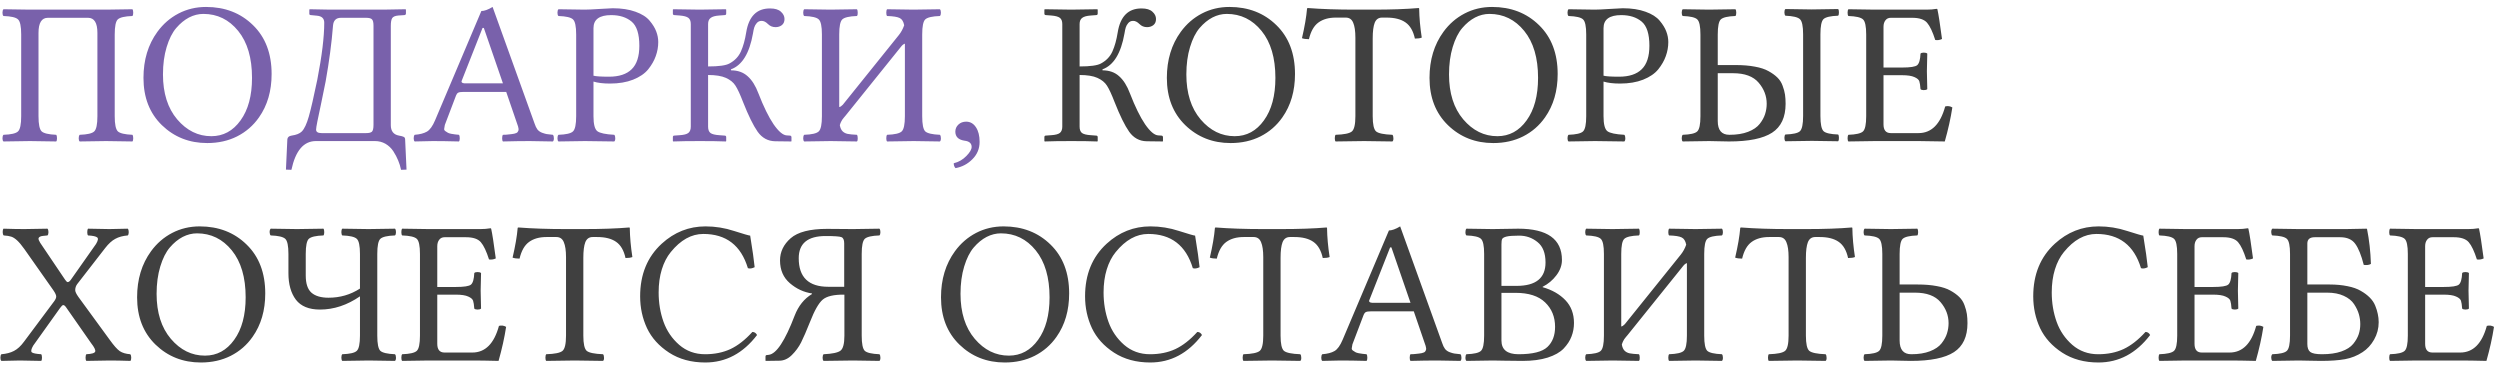 <?xml version="1.0" encoding="UTF-8"?> <svg xmlns="http://www.w3.org/2000/svg" width="319" height="47" viewBox="0 0 319 47" fill="none"> <path d="M13.546 1.229C14.045 1.229 15.162 1.213 16.898 1.179C16.965 1.263 16.999 1.411 16.999 1.623C16.999 1.826 16.965 1.966 16.898 2.042C15.924 2.076 15.302 2.22 15.031 2.474C14.769 2.719 14.638 3.362 14.638 4.403V14.826C14.638 15.867 14.773 16.515 15.044 16.769C15.315 17.014 15.933 17.158 16.898 17.2C16.965 17.285 16.999 17.433 16.999 17.645C16.999 17.848 16.965 17.983 16.898 18.051C15.196 18.017 14.071 18 13.521 18C13.021 18 11.904 18.017 10.169 18.051C10.084 17.983 10.042 17.848 10.042 17.645C10.042 17.433 10.084 17.285 10.169 17.2C11.142 17.166 11.76 17.023 12.023 16.769C12.293 16.515 12.429 15.867 12.429 14.826V4.2C12.429 2.914 12.031 2.271 11.235 2.271H6.106C5.311 2.271 4.913 2.914 4.913 4.2V14.826C4.913 15.867 5.048 16.515 5.319 16.769C5.59 17.014 6.208 17.158 7.173 17.2C7.241 17.285 7.274 17.433 7.274 17.645C7.274 17.848 7.241 17.983 7.173 18.051C5.438 18.017 4.321 18 3.821 18C3.263 18 2.137 18.017 0.444 18.051C0.36 17.983 0.317 17.848 0.317 17.645C0.317 17.433 0.36 17.285 0.444 17.2C1.418 17.166 2.035 17.023 2.298 16.769C2.569 16.515 2.704 15.867 2.704 14.826V4.403C2.704 3.362 2.569 2.719 2.298 2.474C2.035 2.22 1.418 2.076 0.444 2.042C0.36 1.974 0.317 1.835 0.317 1.623C0.317 1.411 0.36 1.263 0.444 1.179C2.179 1.213 3.297 1.229 3.796 1.229H13.546ZM25.949 1.775C25.323 1.775 24.713 1.928 24.121 2.232C23.537 2.537 22.991 2.986 22.483 3.578C21.984 4.162 21.578 4.97 21.265 6.003C20.951 7.035 20.795 8.199 20.795 9.494C20.795 11.889 21.4 13.802 22.61 15.232C23.829 16.663 25.281 17.378 26.965 17.378C28.488 17.378 29.732 16.705 30.697 15.359C31.671 14.014 32.157 12.207 32.157 9.938C32.157 7.391 31.569 5.394 30.393 3.946C29.216 2.499 27.735 1.775 25.949 1.775ZM34.658 9.443C34.658 11.61 34.121 13.455 33.046 14.979C32.318 16.02 31.387 16.828 30.253 17.403C29.127 17.97 27.858 18.254 26.444 18.254C24.159 18.254 22.23 17.492 20.655 15.969C19.09 14.445 18.307 12.435 18.307 9.938C18.307 7.645 18.899 5.686 20.084 4.061C20.812 3.062 21.709 2.283 22.775 1.725C23.85 1.166 25.023 0.887 26.292 0.887C28.704 0.887 30.701 1.661 32.284 3.21C33.867 4.75 34.658 6.828 34.658 9.443ZM38.505 16.781C38.835 16.451 39.135 15.812 39.406 14.864C39.677 13.908 40.037 12.346 40.485 10.18C41.078 7.133 41.374 4.704 41.374 2.893C41.374 2.359 41.069 2.063 40.46 2.004L39.685 1.928C39.55 1.928 39.478 1.877 39.47 1.775V1.229L39.52 1.179C40.731 1.213 41.598 1.229 42.123 1.229H48.915L51.746 1.179L51.797 1.229V1.725C51.797 1.843 51.729 1.911 51.594 1.928L50.832 1.979C50.434 2.012 50.172 2.122 50.045 2.309C49.926 2.495 49.867 2.829 49.867 3.312V15.969C49.867 16.73 50.214 17.175 50.908 17.302C51.204 17.352 51.408 17.408 51.518 17.467C51.636 17.526 51.695 17.636 51.695 17.797L51.873 21.644L51.175 21.669C51.09 21.254 50.967 20.856 50.807 20.476C50.654 20.095 50.447 19.701 50.185 19.295C49.922 18.897 49.588 18.58 49.182 18.343C48.775 18.114 48.331 18 47.849 18H40.308C38.75 18 37.709 19.223 37.185 21.669L36.486 21.644L36.664 17.797C36.681 17.518 36.863 17.352 37.21 17.302C37.811 17.217 38.242 17.044 38.505 16.781ZM46.693 2.271H43.507C42.88 2.271 42.542 2.609 42.491 3.286C42.322 5.453 42.009 7.818 41.552 10.383C41.399 11.195 41.213 12.109 40.993 13.125C40.773 14.141 40.608 14.928 40.498 15.486C40.388 16.037 40.333 16.388 40.333 16.54C40.333 16.836 40.566 16.984 41.031 16.984H46.731C47.078 16.984 47.32 16.925 47.455 16.807C47.59 16.68 47.658 16.392 47.658 15.943V3.286C47.658 2.871 47.595 2.601 47.468 2.474C47.349 2.338 47.091 2.271 46.693 2.271ZM59.579 10.637H64.175L61.737 3.565H61.572L58.919 10.294C58.894 10.345 58.885 10.391 58.894 10.434C58.902 10.476 58.919 10.51 58.944 10.535C58.97 10.56 59.012 10.582 59.071 10.599C59.13 10.616 59.198 10.628 59.274 10.637C59.359 10.637 59.461 10.637 59.579 10.637ZM56.761 15.943C56.744 16.113 56.718 16.265 56.685 16.4C56.651 16.527 56.697 16.637 56.824 16.73C56.96 16.815 57.065 16.883 57.142 16.934C57.218 16.984 57.362 17.031 57.573 17.073C57.785 17.116 57.95 17.141 58.068 17.149C58.187 17.158 58.352 17.175 58.563 17.2C58.631 17.285 58.665 17.433 58.665 17.645C58.665 17.848 58.631 17.983 58.563 18.051C57.277 18.017 56.168 18 55.237 18C54.975 18 54.2 18.017 52.914 18.051C52.829 17.983 52.787 17.848 52.787 17.645C52.787 17.433 52.829 17.285 52.914 17.2C53.574 17.149 54.095 17.014 54.476 16.794C54.856 16.574 55.203 16.091 55.517 15.347L61.42 1.407C61.801 1.407 62.279 1.234 62.855 0.887L68.212 15.766C68.314 16.079 68.436 16.333 68.58 16.527C68.732 16.713 68.936 16.853 69.189 16.946C69.452 17.039 69.647 17.094 69.773 17.111C69.909 17.128 70.167 17.158 70.548 17.2C70.632 17.285 70.675 17.433 70.675 17.645C70.675 17.848 70.632 17.983 70.548 18.051C69.261 18.017 68.271 18 67.577 18C66.587 18 65.453 18.017 64.175 18.051C64.107 17.983 64.073 17.848 64.073 17.645C64.073 17.433 64.107 17.285 64.175 17.2C64.276 17.2 64.408 17.196 64.568 17.188C64.738 17.171 64.865 17.158 64.949 17.149C65.042 17.141 65.157 17.128 65.292 17.111C65.436 17.094 65.542 17.078 65.609 17.061C65.677 17.044 65.757 17.018 65.851 16.984C65.944 16.951 66.007 16.908 66.041 16.857C66.083 16.807 66.117 16.747 66.143 16.68C66.168 16.604 66.176 16.523 66.168 16.439C66.159 16.354 66.138 16.252 66.105 16.134L64.594 11.729H59.109C58.796 11.729 58.58 11.762 58.462 11.83C58.352 11.889 58.263 12.004 58.195 12.173L56.761 15.943ZM75.728 3.591V9.659C76.041 9.744 76.701 9.786 77.708 9.786C78.995 9.786 79.959 9.469 80.603 8.834C81.254 8.199 81.58 7.201 81.58 5.838C81.58 4.331 81.25 3.303 80.59 2.753C79.93 2.203 79.062 1.928 77.987 1.928C76.481 1.928 75.728 2.482 75.728 3.591ZM73.519 4.403C73.519 3.362 73.383 2.719 73.112 2.474C72.85 2.22 72.232 2.076 71.259 2.042C71.174 1.974 71.132 1.835 71.132 1.623C71.132 1.411 71.174 1.263 71.259 1.179C72.994 1.213 74.111 1.229 74.61 1.229C74.991 1.229 75.63 1.2 76.527 1.141C77.433 1.081 77.983 1.052 78.178 1.052C79.303 1.052 80.272 1.2 81.085 1.496C81.897 1.784 82.503 2.169 82.9 2.651C83.298 3.125 83.578 3.582 83.738 4.022C83.908 4.463 83.992 4.911 83.992 5.368C83.992 5.978 83.886 6.574 83.675 7.158C83.472 7.734 83.15 8.297 82.71 8.847C82.27 9.388 81.627 9.828 80.78 10.167C79.942 10.497 78.961 10.662 77.835 10.662C76.972 10.662 76.269 10.578 75.728 10.408V14.826C75.728 15.85 75.893 16.489 76.223 16.743C76.553 16.989 77.272 17.141 78.381 17.2C78.466 17.285 78.508 17.433 78.508 17.645C78.508 17.848 78.466 17.983 78.381 18.051C76.646 18.017 75.397 18 74.636 18C74.077 18 72.951 18.017 71.259 18.051C71.174 17.983 71.132 17.848 71.132 17.645C71.132 17.433 71.174 17.285 71.259 17.2C72.232 17.166 72.85 17.023 73.112 16.769C73.383 16.515 73.519 15.867 73.519 14.826V4.403ZM85.858 18V17.505C85.858 17.369 85.918 17.302 86.036 17.302L86.734 17.251C87.268 17.217 87.636 17.12 87.839 16.959C88.042 16.79 88.144 16.523 88.144 16.159V3.07C88.144 2.689 88.038 2.423 87.826 2.271C87.623 2.118 87.259 2.021 86.734 1.979L86.061 1.928C85.926 1.928 85.858 1.86 85.858 1.725V1.229L85.909 1.179C87.644 1.213 88.77 1.229 89.286 1.229C89.811 1.229 90.92 1.213 92.612 1.179L92.663 1.229V1.725C92.663 1.86 92.595 1.928 92.46 1.928L91.787 1.979C91.271 2.012 90.903 2.114 90.683 2.283C90.463 2.444 90.353 2.706 90.353 3.07V8.479C91.724 8.479 92.633 8.352 93.082 8.098C93.759 7.734 94.246 7.222 94.542 6.562C94.838 5.901 95.062 5.093 95.215 4.137C95.545 2.089 96.561 1.069 98.262 1.077C98.888 1.077 99.349 1.217 99.645 1.496C99.95 1.767 100.103 2.076 100.103 2.423C100.103 2.77 99.988 3.032 99.76 3.21C99.54 3.379 99.273 3.464 98.96 3.464C98.579 3.464 98.257 3.333 97.995 3.07C97.716 2.791 97.441 2.656 97.17 2.664C96.924 2.664 96.721 2.757 96.561 2.943C96.408 3.121 96.302 3.307 96.243 3.502C96.184 3.688 96.129 3.946 96.078 4.276C95.63 6.807 94.694 8.33 93.272 8.847V8.974C94.136 8.974 94.842 9.223 95.393 9.723C95.951 10.213 96.412 10.946 96.776 11.919C97.436 13.62 98.08 14.932 98.706 15.854C99.341 16.769 99.895 17.242 100.369 17.276L100.775 17.302C100.911 17.302 100.983 17.369 100.991 17.505V18L100.966 18.051L98.909 18.025C97.987 18.009 97.242 17.602 96.675 16.807C96.116 16.011 95.498 14.754 94.821 13.036C94.44 12.046 94.115 11.343 93.844 10.929C93.581 10.514 93.175 10.184 92.625 9.938C92.083 9.693 91.326 9.57 90.353 9.57V16.159C90.353 16.54 90.454 16.811 90.657 16.972C90.869 17.124 91.245 17.217 91.787 17.251L92.46 17.302C92.595 17.302 92.663 17.369 92.663 17.505V18L92.612 18.051C91.783 18.017 90.683 18 89.311 18C87.89 18 86.755 18.017 85.909 18.051L85.858 18ZM117.673 14.826C117.673 15.867 117.804 16.515 118.066 16.769C118.337 17.014 118.959 17.158 119.933 17.2C120.017 17.285 120.06 17.433 120.06 17.645C120.06 17.848 120.017 17.983 119.933 18.051C118.198 18.017 117.08 18 116.581 18C116.022 18 114.893 18.017 113.191 18.051C113.124 17.983 113.09 17.848 113.09 17.645C113.09 17.433 113.124 17.285 113.191 17.2C114.165 17.166 114.787 17.023 115.058 16.769C115.328 16.515 115.464 15.867 115.464 14.826V5.571C115.303 5.622 115.151 5.736 115.007 5.914L107.897 14.75C107.864 14.792 107.792 14.877 107.682 15.004C107.58 15.131 107.508 15.224 107.466 15.283C107.432 15.342 107.381 15.435 107.313 15.562C107.254 15.681 107.203 15.816 107.161 15.969C107.22 16.316 107.339 16.578 107.517 16.756C107.694 16.925 107.91 17.035 108.164 17.086C108.418 17.137 108.812 17.175 109.345 17.2C109.412 17.285 109.446 17.433 109.446 17.645C109.455 17.848 109.421 17.983 109.345 18.051C107.61 18.017 106.493 18 105.993 18C105.435 18 104.309 18.017 102.616 18.051C102.532 17.983 102.489 17.848 102.489 17.645C102.489 17.433 102.532 17.285 102.616 17.2C103.59 17.166 104.207 17.023 104.47 16.769C104.741 16.515 104.876 15.867 104.876 14.826V4.403C104.876 3.362 104.741 2.719 104.47 2.474C104.207 2.22 103.59 2.076 102.616 2.042C102.532 1.974 102.489 1.835 102.489 1.623C102.489 1.411 102.532 1.263 102.616 1.179C104.351 1.213 105.468 1.229 105.968 1.229C106.526 1.229 107.652 1.213 109.345 1.179C109.412 1.263 109.446 1.411 109.446 1.623C109.455 1.826 109.421 1.966 109.345 2.042C108.371 2.076 107.749 2.22 107.479 2.474C107.216 2.719 107.085 3.362 107.085 4.403V13.658C107.212 13.65 107.364 13.552 107.542 13.366L114.689 4.479C114.977 4.124 115.206 3.705 115.375 3.223C115.282 2.74 115.087 2.431 114.791 2.296C114.503 2.152 113.97 2.067 113.191 2.042C113.124 1.974 113.09 1.835 113.09 1.623C113.09 1.411 113.124 1.263 113.191 1.179C114.926 1.213 116.048 1.229 116.556 1.229C117.114 1.229 118.24 1.213 119.933 1.179C120.017 1.263 120.06 1.411 120.06 1.623C120.06 1.826 120.017 1.966 119.933 2.042C118.959 2.076 118.337 2.22 118.066 2.474C117.804 2.719 117.673 3.362 117.673 4.403V14.826ZM123.284 15.524C123.8 15.524 124.215 15.761 124.528 16.235C124.841 16.701 124.998 17.323 124.998 18.102C124.998 18.965 124.693 19.701 124.084 20.311C123.483 20.92 122.764 21.301 121.926 21.453C121.773 21.301 121.697 21.093 121.697 20.831C122.324 20.679 122.861 20.37 123.31 19.904C123.758 19.447 123.982 19.062 123.982 18.749C123.982 18.284 123.674 18.017 123.056 17.949C122.294 17.831 121.909 17.45 121.9 16.807C121.9 16.443 122.032 16.138 122.294 15.893C122.556 15.647 122.886 15.524 123.284 15.524Z" fill="#7961AB"></path> <path d="M133.263 18V17.505C133.263 17.369 133.322 17.302 133.44 17.302L134.139 17.251C134.672 17.217 135.04 17.12 135.243 16.959C135.446 16.79 135.548 16.523 135.548 16.159V3.07C135.548 2.689 135.442 2.423 135.23 2.271C135.027 2.118 134.663 2.021 134.139 1.979L133.466 1.928C133.33 1.928 133.263 1.86 133.263 1.725V1.229L133.313 1.179C135.049 1.213 136.174 1.229 136.69 1.229C137.215 1.229 138.324 1.213 140.017 1.179L140.067 1.229V1.725C140.067 1.86 140 1.928 139.864 1.928L139.191 1.979C138.675 2.012 138.307 2.114 138.087 2.283C137.867 2.444 137.757 2.706 137.757 3.07V8.479C139.128 8.479 140.038 8.352 140.486 8.098C141.163 7.734 141.65 7.222 141.946 6.562C142.243 5.901 142.467 5.093 142.619 4.137C142.949 2.089 143.965 1.069 145.666 1.077C146.292 1.077 146.754 1.217 147.05 1.496C147.354 1.767 147.507 2.076 147.507 2.423C147.507 2.77 147.393 3.032 147.164 3.21C146.944 3.379 146.677 3.464 146.364 3.464C145.983 3.464 145.662 3.333 145.399 3.07C145.12 2.791 144.845 2.656 144.574 2.664C144.329 2.664 144.126 2.757 143.965 2.943C143.812 3.121 143.707 3.307 143.647 3.502C143.588 3.688 143.533 3.946 143.482 4.276C143.034 6.807 142.099 8.33 140.677 8.847V8.974C141.54 8.974 142.247 9.223 142.797 9.723C143.355 10.213 143.817 10.946 144.181 11.919C144.841 13.62 145.484 14.932 146.11 15.854C146.745 16.769 147.299 17.242 147.773 17.276L148.18 17.302C148.315 17.302 148.387 17.369 148.396 17.505V18L148.37 18.051L146.313 18.025C145.391 18.009 144.646 17.602 144.079 16.807C143.521 16.011 142.903 14.754 142.226 13.036C141.845 12.046 141.519 11.343 141.248 10.929C140.986 10.514 140.579 10.184 140.029 9.938C139.488 9.693 138.73 9.57 137.757 9.57V16.159C137.757 16.54 137.858 16.811 138.062 16.972C138.273 17.124 138.65 17.217 139.191 17.251L139.864 17.302C140 17.302 140.067 17.369 140.067 17.505V18L140.017 18.051C139.187 18.017 138.087 18 136.716 18C135.294 18 134.16 18.017 133.313 18.051L133.263 18ZM156.533 1.775C155.907 1.775 155.298 1.928 154.705 2.232C154.121 2.537 153.575 2.986 153.067 3.578C152.568 4.162 152.162 4.97 151.849 6.003C151.535 7.035 151.379 8.199 151.379 9.494C151.379 11.889 151.984 13.802 153.194 15.232C154.413 16.663 155.865 17.378 157.549 17.378C159.072 17.378 160.316 16.705 161.281 15.359C162.255 14.014 162.741 12.207 162.741 9.938C162.741 7.391 162.153 5.394 160.977 3.946C159.8 2.499 158.319 1.775 156.533 1.775ZM165.242 9.443C165.242 11.61 164.705 13.455 163.63 14.979C162.902 16.02 161.971 16.828 160.837 17.403C159.711 17.97 158.442 18.254 157.028 18.254C154.743 18.254 152.813 17.492 151.239 15.969C149.674 14.445 148.891 12.435 148.891 9.938C148.891 7.645 149.483 5.686 150.668 4.061C151.396 3.062 152.293 2.283 153.359 1.725C154.434 1.166 155.606 0.887 156.876 0.887C159.288 0.887 161.285 1.661 162.868 3.21C164.451 4.75 165.242 6.828 165.242 9.443ZM175.157 14.826C175.157 15.867 175.301 16.515 175.589 16.769C175.885 17.014 176.579 17.158 177.671 17.2C177.756 17.285 177.798 17.433 177.798 17.645C177.806 17.848 177.764 17.983 177.671 18.051C175.936 18.017 174.734 18 174.065 18C173.338 18 172.123 18.017 170.422 18.051C170.354 17.983 170.32 17.848 170.32 17.645C170.32 17.433 170.354 17.285 170.422 17.2C171.514 17.166 172.208 17.023 172.504 16.769C172.8 16.515 172.948 15.867 172.948 14.826V4.822C172.948 3.976 172.855 3.337 172.669 2.905C172.491 2.465 172.174 2.245 171.717 2.245H170.447C169.55 2.245 168.814 2.452 168.238 2.867C167.663 3.282 167.257 3.993 167.02 5C166.656 5 166.359 4.958 166.131 4.873C166.478 3.383 166.694 2.127 166.778 1.103C166.778 1.052 166.816 1.026 166.893 1.026C168.645 1.162 170.663 1.229 172.948 1.229H175.183C177.485 1.229 179.427 1.162 181.01 1.026C181.061 1.026 181.086 1.052 181.086 1.103C181.103 2.245 181.213 3.477 181.416 4.797C181.221 4.882 180.929 4.924 180.54 4.924C180.328 3.951 179.926 3.261 179.334 2.854C178.75 2.448 177.946 2.245 176.922 2.245H176.351C175.902 2.245 175.589 2.465 175.411 2.905C175.242 3.345 175.157 4.01 175.157 4.898V14.826ZM190.049 1.775C189.423 1.775 188.813 1.928 188.221 2.232C187.637 2.537 187.091 2.986 186.583 3.578C186.084 4.162 185.677 4.97 185.364 6.003C185.051 7.035 184.895 8.199 184.895 9.494C184.895 11.889 185.5 13.802 186.71 15.232C187.929 16.663 189.38 17.378 191.064 17.378C192.588 17.378 193.832 16.705 194.797 15.359C195.77 14.014 196.257 12.207 196.257 9.938C196.257 7.391 195.669 5.394 194.492 3.946C193.316 2.499 191.835 1.775 190.049 1.775ZM198.758 9.443C198.758 11.61 198.22 13.455 197.146 14.979C196.418 16.02 195.487 16.828 194.353 17.403C193.227 17.97 191.957 18.254 190.544 18.254C188.259 18.254 186.329 17.492 184.755 15.969C183.189 14.445 182.406 12.435 182.406 9.938C182.406 7.645 182.999 5.686 184.184 4.061C184.911 3.062 185.809 2.283 186.875 1.725C187.95 1.166 189.122 0.887 190.392 0.887C192.804 0.887 194.801 1.661 196.384 3.21C197.966 4.75 198.758 6.828 198.758 9.443ZM204.61 3.591V9.659C204.924 9.744 205.584 9.786 206.591 9.786C207.877 9.786 208.842 9.469 209.485 8.834C210.137 8.199 210.463 7.201 210.463 5.838C210.463 4.331 210.133 3.303 209.473 2.753C208.812 2.203 207.945 1.928 206.87 1.928C205.364 1.928 204.61 2.482 204.61 3.591ZM202.401 4.403C202.401 3.362 202.266 2.719 201.995 2.474C201.733 2.22 201.115 2.076 200.142 2.042C200.057 1.974 200.015 1.835 200.015 1.623C200.015 1.411 200.057 1.263 200.142 1.179C201.877 1.213 202.994 1.229 203.493 1.229C203.874 1.229 204.513 1.2 205.41 1.141C206.316 1.081 206.866 1.052 207.061 1.052C208.186 1.052 209.155 1.2 209.968 1.496C210.78 1.784 211.385 2.169 211.783 2.651C212.181 3.125 212.46 3.582 212.621 4.022C212.79 4.463 212.875 4.911 212.875 5.368C212.875 5.978 212.769 6.574 212.558 7.158C212.354 7.734 212.033 8.297 211.593 8.847C211.153 9.388 210.509 9.828 209.663 10.167C208.825 10.497 207.843 10.662 206.718 10.662C205.854 10.662 205.152 10.578 204.61 10.408V14.826C204.61 15.85 204.775 16.489 205.105 16.743C205.436 16.989 206.155 17.141 207.264 17.2C207.348 17.285 207.391 17.433 207.391 17.645C207.391 17.848 207.348 17.983 207.264 18.051C205.529 18.017 204.28 18 203.519 18C202.96 18 201.834 18.017 200.142 18.051C200.057 17.983 200.015 17.848 200.015 17.645C200.015 17.433 200.057 17.285 200.142 17.2C201.115 17.166 201.733 17.023 201.995 16.769C202.266 16.515 202.401 15.867 202.401 14.826V4.403ZM232.286 14.801C232.286 15.842 232.422 16.489 232.692 16.743C232.963 16.989 233.581 17.128 234.546 17.162C234.614 17.23 234.647 17.369 234.647 17.581C234.656 17.793 234.622 17.941 234.546 18.025C232.811 17.991 231.694 17.975 231.194 17.975C230.636 17.975 229.51 17.991 227.817 18.025C227.733 17.941 227.69 17.797 227.69 17.594C227.69 17.382 227.733 17.238 227.817 17.162C228.791 17.128 229.409 16.989 229.671 16.743C229.942 16.489 230.077 15.842 230.077 14.801V4.378C230.077 3.337 229.942 2.694 229.671 2.448C229.409 2.194 228.791 2.046 227.817 2.004C227.733 1.919 227.69 1.775 227.69 1.572C227.69 1.361 227.733 1.221 227.817 1.153C229.552 1.187 230.67 1.204 231.169 1.204C231.728 1.204 232.853 1.187 234.546 1.153C234.614 1.221 234.647 1.361 234.647 1.572C234.656 1.775 234.622 1.919 234.546 2.004C233.573 2.038 232.951 2.182 232.68 2.436C232.417 2.689 232.286 3.337 232.286 4.378V14.801ZM220.67 17.2C221.609 17.2 222.405 17.073 223.057 16.819C223.717 16.565 224.212 16.227 224.542 15.804C224.872 15.38 225.101 14.962 225.228 14.547C225.363 14.124 225.431 13.688 225.431 13.239C225.431 12.249 225.088 11.352 224.402 10.548C223.717 9.744 222.629 9.342 221.14 9.342H219.185V15.448C219.185 16.616 219.68 17.2 220.67 17.2ZM216.976 14.826V4.403C216.976 3.362 216.84 2.719 216.569 2.474C216.307 2.22 215.689 2.076 214.716 2.042C214.631 1.974 214.589 1.835 214.589 1.623C214.589 1.411 214.631 1.263 214.716 1.179C216.451 1.213 217.568 1.229 218.067 1.229C218.626 1.229 219.752 1.213 221.444 1.179C221.512 1.263 221.546 1.411 221.546 1.623C221.546 1.826 221.512 1.966 221.444 2.042C220.471 2.076 219.849 2.22 219.578 2.474C219.316 2.719 219.185 3.362 219.185 4.403V8.301H221.47C222.392 8.301 223.209 8.368 223.92 8.504C224.631 8.631 225.211 8.821 225.659 9.075C226.108 9.321 226.484 9.591 226.789 9.888C227.094 10.184 227.318 10.535 227.462 10.941C227.614 11.348 227.716 11.724 227.767 12.071C227.817 12.418 227.843 12.808 227.843 13.239C227.843 14.957 227.267 16.189 226.116 16.934C224.965 17.678 223.133 18.051 220.619 18.051C220.289 18.051 219.845 18.042 219.286 18.025C218.736 18.009 218.338 18 218.093 18C217.534 18 216.409 18.017 214.716 18.051C214.631 17.983 214.589 17.848 214.589 17.645C214.589 17.433 214.631 17.285 214.716 17.2C215.689 17.166 216.307 17.023 216.569 16.769C216.84 16.515 216.976 15.867 216.976 14.826ZM242.696 8.618C243.754 8.618 244.402 8.517 244.639 8.313C244.884 8.102 245.024 7.611 245.058 6.841C245.125 6.756 245.265 6.714 245.477 6.714C245.688 6.714 245.836 6.756 245.921 6.841C245.887 7.882 245.87 8.631 245.87 9.088C245.87 9.401 245.887 10.163 245.921 11.373C245.836 11.458 245.688 11.5 245.477 11.5C245.273 11.5 245.134 11.458 245.058 11.373C245.024 10.908 244.973 10.573 244.905 10.37C244.838 10.167 244.63 9.989 244.283 9.837C243.936 9.676 243.407 9.596 242.696 9.596H240.335V15.867C240.335 16.612 240.644 16.984 241.262 16.984H244.804C246.454 16.984 247.588 15.85 248.206 13.582C248.536 13.497 248.841 13.54 249.12 13.709C248.909 15.08 248.587 16.527 248.155 18.051C246.767 18.017 245.659 18 244.829 18H239.243C237.838 18.017 236.708 18.034 235.854 18.051C235.786 17.983 235.752 17.848 235.752 17.645C235.752 17.433 235.786 17.285 235.854 17.2C236.827 17.166 237.449 17.023 237.72 16.769C237.991 16.515 238.126 15.867 238.126 14.826V4.403C238.126 3.362 237.991 2.719 237.72 2.474C237.449 2.22 236.827 2.076 235.854 2.042C235.786 1.974 235.752 1.835 235.752 1.623C235.752 1.411 235.786 1.263 235.854 1.179L239.218 1.229H245.845C246.293 1.229 246.716 1.196 247.114 1.128C247.182 1.128 247.216 1.153 247.216 1.204C247.351 1.797 247.546 3.053 247.8 4.975C247.521 5.11 247.233 5.152 246.937 5.102C246.606 4.061 246.259 3.328 245.896 2.905C245.532 2.482 244.901 2.271 244.004 2.271H241.262C240.965 2.271 240.737 2.381 240.576 2.601C240.415 2.812 240.335 3.083 240.335 3.413V8.618H242.696ZM13.99 43.347C14.523 44.092 14.955 44.578 15.285 44.807C15.615 45.027 16.06 45.158 16.618 45.2C16.703 45.285 16.745 45.429 16.745 45.632C16.745 45.827 16.711 45.966 16.644 46.051C15.602 46.017 14.718 46 13.99 46C13.398 46 12.408 46.017 11.02 46.051C10.952 45.983 10.918 45.848 10.918 45.645C10.918 45.433 10.952 45.285 11.02 45.2C11.713 45.166 12.09 45.052 12.149 44.857C12.209 44.663 12.035 44.307 11.629 43.791L8.43 39.208C8.294 39.013 8.172 38.92 8.062 38.929C7.977 38.929 7.846 39.051 7.668 39.297L4.24 44.096C3.978 44.544 3.919 44.832 4.062 44.959C4.215 45.078 4.613 45.158 5.256 45.2C5.324 45.285 5.357 45.433 5.357 45.645C5.357 45.848 5.324 45.983 5.256 46.051C3.868 46.017 2.958 46 2.526 46C2.01 46 1.227 46.017 0.178 46.051C0.093 45.983 0.051 45.848 0.051 45.645C0.051 45.433 0.093 45.285 0.178 45.2C0.804 45.149 1.337 45.01 1.777 44.781C2.226 44.553 2.658 44.155 3.072 43.588L6.919 38.434C7.088 38.205 7.173 38.006 7.173 37.837C7.173 37.659 7.054 37.397 6.817 37.05L3.11 31.781C2.755 31.282 2.442 30.91 2.171 30.664C1.9 30.419 1.65 30.262 1.422 30.194C1.193 30.118 0.876 30.067 0.47 30.042C0.385 29.957 0.343 29.814 0.343 29.61C0.343 29.407 0.377 29.263 0.444 29.179C1.485 29.213 2.37 29.23 3.098 29.23C3.69 29.23 4.676 29.213 6.056 29.179C6.14 29.263 6.183 29.412 6.183 29.623C6.183 29.826 6.14 29.966 6.056 30.042C5.81 30.059 5.607 30.08 5.446 30.105C5.294 30.122 5.175 30.156 5.091 30.207C5.006 30.258 4.951 30.313 4.926 30.372C4.9 30.431 4.909 30.52 4.951 30.639C5.002 30.757 5.061 30.871 5.129 30.981C5.205 31.091 5.311 31.248 5.446 31.451L8.315 35.704C8.451 35.899 8.557 35.996 8.633 35.996C8.768 35.996 8.908 35.89 9.052 35.679L12.251 31.134C12.513 30.702 12.564 30.423 12.403 30.296C12.242 30.16 11.853 30.076 11.235 30.042C11.168 29.974 11.134 29.835 11.134 29.623C11.134 29.412 11.168 29.263 11.235 29.179C12.623 29.213 13.533 29.23 13.965 29.23C14.481 29.23 15.26 29.213 16.301 29.179C16.385 29.263 16.428 29.412 16.428 29.623C16.428 29.826 16.385 29.966 16.301 30.042C15.675 30.093 15.146 30.237 14.714 30.474C14.282 30.702 13.851 31.096 13.419 31.654L9.852 36.25C9.682 36.478 9.598 36.737 9.598 37.024C9.598 37.219 9.733 37.507 10.004 37.888L13.99 43.347ZM25.137 29.775C24.51 29.775 23.901 29.928 23.309 30.232C22.725 30.537 22.179 30.986 21.671 31.578C21.172 32.162 20.765 32.97 20.452 34.003C20.139 35.035 19.982 36.199 19.982 37.494C19.982 39.889 20.588 41.802 21.798 43.232C23.017 44.663 24.468 45.378 26.152 45.378C27.676 45.378 28.92 44.705 29.885 43.359C30.858 42.014 31.345 40.207 31.345 37.938C31.345 35.391 30.756 33.394 29.58 31.946C28.404 30.499 26.922 29.775 25.137 29.775ZM33.846 37.443C33.846 39.61 33.308 41.455 32.233 42.978C31.506 44.02 30.575 44.828 29.44 45.403C28.315 45.97 27.045 46.254 25.632 46.254C23.347 46.254 21.417 45.492 19.843 43.969C18.277 42.445 17.494 40.435 17.494 37.938C17.494 35.645 18.087 33.685 19.271 32.06C19.999 31.062 20.896 30.283 21.963 29.725C23.038 29.166 24.21 28.887 25.48 28.887C27.892 28.887 29.889 29.661 31.472 31.21C33.054 32.75 33.846 34.828 33.846 37.443ZM36.804 32.403C36.804 31.362 36.668 30.719 36.398 30.474C36.127 30.22 35.509 30.076 34.544 30.042C34.459 29.974 34.413 29.835 34.404 29.623C34.404 29.412 34.451 29.263 34.544 29.179C36.279 29.213 37.396 29.23 37.895 29.23C38.454 29.23 39.58 29.213 41.273 29.179C41.34 29.263 41.374 29.412 41.374 29.623C41.374 29.826 41.34 29.966 41.273 30.042C40.299 30.076 39.677 30.22 39.406 30.474C39.144 30.719 39.013 31.362 39.013 32.403V35.158C39.013 36.182 39.254 36.91 39.736 37.342C40.227 37.773 40.955 37.989 41.92 37.989C43.393 37.989 44.73 37.6 45.932 36.821V32.403C45.932 31.362 45.796 30.719 45.525 30.474C45.255 30.22 44.637 30.076 43.672 30.042C43.604 29.974 43.566 29.835 43.558 29.623C43.558 29.412 43.596 29.263 43.672 29.179C45.407 29.213 46.524 29.23 47.023 29.23C47.582 29.23 48.708 29.213 50.4 29.179C50.485 29.263 50.527 29.412 50.527 29.623C50.527 29.826 50.485 29.966 50.4 30.042C49.427 30.076 48.805 30.22 48.534 30.474C48.272 30.719 48.141 31.362 48.141 32.403V42.826C48.141 43.867 48.272 44.515 48.534 44.769C48.805 45.014 49.427 45.158 50.4 45.2C50.485 45.285 50.527 45.433 50.527 45.645C50.527 45.848 50.485 45.983 50.4 46.051C48.665 46.017 47.548 46 47.049 46C46.49 46 45.365 46.017 43.672 46.051C43.604 45.983 43.566 45.848 43.558 45.645C43.558 45.433 43.596 45.285 43.672 45.2C44.645 45.166 45.263 45.023 45.525 44.769C45.796 44.515 45.932 43.867 45.932 42.826V37.812C44.298 38.937 42.597 39.5 40.828 39.5C39.423 39.5 38.399 39.081 37.756 38.243C37.121 37.397 36.804 36.271 36.804 34.866V32.403ZM58.157 36.618C59.215 36.618 59.863 36.517 60.1 36.313C60.345 36.102 60.485 35.611 60.519 34.841C60.586 34.756 60.726 34.714 60.938 34.714C61.149 34.714 61.297 34.756 61.382 34.841C61.348 35.882 61.331 36.631 61.331 37.088C61.331 37.401 61.348 38.163 61.382 39.373C61.297 39.458 61.149 39.5 60.938 39.5C60.734 39.5 60.595 39.458 60.519 39.373C60.485 38.908 60.434 38.573 60.366 38.37C60.298 38.167 60.091 37.989 59.744 37.837C59.397 37.676 58.868 37.596 58.157 37.596H55.796V43.867C55.796 44.612 56.105 44.984 56.723 44.984H60.265C61.915 44.984 63.049 43.85 63.667 41.582C63.997 41.497 64.302 41.54 64.581 41.709C64.37 43.08 64.048 44.527 63.616 46.051C62.228 46.017 61.12 46 60.29 46H54.704C53.299 46.017 52.169 46.034 51.315 46.051C51.247 45.983 51.213 45.848 51.213 45.645C51.213 45.433 51.247 45.285 51.315 45.2C52.288 45.166 52.91 45.023 53.181 44.769C53.452 44.515 53.587 43.867 53.587 42.826V32.403C53.587 31.362 53.452 30.719 53.181 30.474C52.91 30.22 52.288 30.076 51.315 30.042C51.247 29.974 51.213 29.835 51.213 29.623C51.213 29.412 51.247 29.263 51.315 29.179L54.679 29.23H61.306C61.754 29.23 62.177 29.196 62.575 29.128C62.643 29.128 62.677 29.153 62.677 29.204C62.812 29.797 63.007 31.053 63.261 32.975C62.981 33.11 62.694 33.152 62.398 33.102C62.067 32.06 61.72 31.328 61.356 30.905C60.992 30.482 60.362 30.27 59.465 30.27H56.723C56.426 30.27 56.198 30.381 56.037 30.601C55.876 30.812 55.796 31.083 55.796 31.413V36.618H58.157ZM74.433 42.826C74.433 43.867 74.576 44.515 74.864 44.769C75.16 45.014 75.855 45.158 76.946 45.2C77.031 45.285 77.073 45.433 77.073 45.645C77.082 45.848 77.039 45.983 76.946 46.051C75.211 46.017 74.009 46 73.341 46C72.613 46 71.398 46.017 69.697 46.051C69.63 45.983 69.596 45.848 69.596 45.645C69.596 45.433 69.63 45.285 69.697 45.2C70.789 45.166 71.483 45.023 71.779 44.769C72.076 44.515 72.224 43.867 72.224 42.826V32.822C72.224 31.976 72.13 31.337 71.944 30.905C71.767 30.465 71.449 30.245 70.992 30.245H69.723C68.826 30.245 68.089 30.453 67.514 30.867C66.938 31.282 66.532 31.993 66.295 33C65.931 33 65.635 32.958 65.406 32.873C65.753 31.384 65.969 30.127 66.054 29.102C66.054 29.052 66.092 29.026 66.168 29.026C67.92 29.162 69.939 29.23 72.224 29.23H74.458C76.76 29.23 78.703 29.162 80.285 29.026C80.336 29.026 80.361 29.052 80.361 29.102C80.378 30.245 80.488 31.477 80.691 32.797C80.497 32.882 80.205 32.924 79.815 32.924C79.604 31.951 79.202 31.261 78.609 30.855C78.025 30.448 77.221 30.245 76.197 30.245H75.626C75.177 30.245 74.864 30.465 74.686 30.905C74.517 31.345 74.433 32.01 74.433 32.898V42.826ZM89.997 46.254C88.211 46.254 86.671 45.835 85.376 44.997C84.09 44.159 83.15 43.118 82.558 41.874C81.974 40.621 81.682 39.267 81.682 37.812C81.682 35.019 82.6 32.78 84.436 31.096C86.045 29.623 87.907 28.887 90.022 28.887C91.267 28.887 92.481 29.081 93.666 29.471C94.859 29.852 95.545 30.05 95.723 30.067C96.019 31.887 96.209 33.228 96.294 34.092C95.964 34.261 95.676 34.303 95.431 34.219C94.55 31.307 92.655 29.852 89.743 29.852C88.228 29.852 86.844 30.622 85.592 32.162C85.101 32.763 84.72 33.499 84.449 34.371C84.178 35.243 84.043 36.225 84.043 37.316C84.043 38.654 84.25 39.902 84.665 41.062C85.08 42.221 85.748 43.203 86.671 44.007C87.593 44.802 88.694 45.2 89.972 45.2C91.182 45.2 92.261 44.98 93.209 44.54C94.157 44.092 95.088 43.364 96.002 42.356C96.264 42.356 96.463 42.488 96.599 42.75C94.813 45.086 92.612 46.254 89.997 46.254ZM101.918 32.949C101.918 35.378 103.175 36.593 105.688 36.593H107.72V31.045C107.72 30.613 107.601 30.351 107.364 30.258C107.136 30.165 106.463 30.118 105.346 30.118C103.061 30.118 101.918 31.062 101.918 32.949ZM107.745 37.596C106.408 37.579 105.481 37.795 104.965 38.243C104.457 38.683 103.92 39.631 103.353 41.087C102.904 42.213 102.527 43.08 102.223 43.69C101.918 44.29 101.52 44.832 101.029 45.315C100.547 45.788 100.014 46.025 99.43 46.025L97.703 46.051L97.678 46V45.505C97.678 45.37 97.741 45.302 97.868 45.302L98.097 45.276C99.07 45.158 100.17 43.491 101.397 40.274C101.88 39.03 102.616 38.112 103.606 37.52V37.443C102.565 37.291 101.626 36.855 100.788 36.136C99.95 35.416 99.531 34.447 99.531 33.228C99.531 32.137 99.984 31.193 100.89 30.398C101.804 29.602 103.353 29.204 105.536 29.204C105.849 29.204 106.408 29.208 107.212 29.217C108.016 29.225 108.566 29.23 108.862 29.23C109.362 29.23 110.479 29.213 112.214 29.179C112.299 29.263 112.341 29.412 112.341 29.623C112.341 29.826 112.299 29.966 112.214 30.042C111.241 30.076 110.618 30.22 110.348 30.474C110.085 30.719 109.954 31.362 109.954 32.403V42.826C109.954 43.867 110.085 44.515 110.348 44.769C110.618 45.014 111.241 45.158 112.214 45.2C112.299 45.285 112.341 45.433 112.341 45.645C112.341 45.848 112.299 45.983 112.214 46.051C110.513 46.017 109.387 46 108.837 46C108.075 46 106.827 46.017 105.092 46.051C105.007 45.983 104.965 45.848 104.965 45.645C104.965 45.433 105.007 45.285 105.092 45.2C106.201 45.149 106.92 44.997 107.25 44.743C107.58 44.489 107.745 43.85 107.745 42.826V37.596ZM127.715 29.775C127.089 29.775 126.479 29.928 125.887 30.232C125.303 30.537 124.757 30.986 124.249 31.578C123.75 32.162 123.343 32.97 123.03 34.003C122.717 35.035 122.561 36.199 122.561 37.494C122.561 39.889 123.166 41.802 124.376 43.232C125.595 44.663 127.046 45.378 128.73 45.378C130.254 45.378 131.498 44.705 132.463 43.359C133.436 42.014 133.923 40.207 133.923 37.938C133.923 35.391 133.335 33.394 132.158 31.946C130.982 30.499 129.501 29.775 127.715 29.775ZM136.424 37.443C136.424 39.61 135.886 41.455 134.812 42.978C134.084 44.02 133.153 44.828 132.019 45.403C130.893 45.97 129.623 46.254 128.21 46.254C125.925 46.254 123.995 45.492 122.421 43.969C120.855 42.445 120.072 40.435 120.072 37.938C120.072 35.645 120.665 33.685 121.85 32.06C122.577 31.062 123.475 30.283 124.541 29.725C125.616 29.166 126.788 28.887 128.058 28.887C130.47 28.887 132.467 29.661 134.05 31.21C135.632 32.75 136.424 34.828 136.424 37.443ZM146.771 46.254C144.985 46.254 143.444 45.835 142.149 44.997C140.863 44.159 139.924 43.118 139.331 41.874C138.747 40.621 138.455 39.267 138.455 37.812C138.455 35.019 139.373 32.78 141.21 31.096C142.818 29.623 144.68 28.887 146.796 28.887C148.04 28.887 149.255 29.081 150.439 29.471C151.633 29.852 152.318 30.05 152.496 30.067C152.792 31.887 152.983 33.228 153.067 34.092C152.737 34.261 152.45 34.303 152.204 34.219C151.324 31.307 149.428 29.852 146.517 29.852C145.002 29.852 143.618 30.622 142.365 32.162C141.874 32.763 141.493 33.499 141.223 34.371C140.952 35.243 140.816 36.225 140.816 37.316C140.816 38.654 141.024 39.902 141.438 41.062C141.853 42.221 142.522 43.203 143.444 44.007C144.367 44.802 145.467 45.2 146.745 45.2C147.955 45.2 149.035 44.98 149.982 44.54C150.93 44.092 151.861 43.364 152.775 42.356C153.038 42.356 153.237 42.488 153.372 42.75C151.586 45.086 149.386 46.254 146.771 46.254ZM163.401 42.826C163.401 43.867 163.545 44.515 163.833 44.769C164.129 45.014 164.823 45.158 165.915 45.2C166 45.285 166.042 45.433 166.042 45.645C166.05 45.848 166.008 45.983 165.915 46.051C164.18 46.017 162.978 46 162.31 46C161.582 46 160.367 46.017 158.666 46.051C158.598 45.983 158.564 45.848 158.564 45.645C158.564 45.433 158.598 45.285 158.666 45.2C159.758 45.166 160.452 45.023 160.748 44.769C161.044 44.515 161.192 43.867 161.192 42.826V32.822C161.192 31.976 161.099 31.337 160.913 30.905C160.735 30.465 160.418 30.245 159.961 30.245H158.691C157.794 30.245 157.058 30.453 156.482 30.867C155.907 31.282 155.501 31.993 155.264 33C154.9 33 154.604 32.958 154.375 32.873C154.722 31.384 154.938 30.127 155.022 29.102C155.022 29.052 155.061 29.026 155.137 29.026C156.889 29.162 158.907 29.23 161.192 29.23H163.427C165.729 29.23 167.671 29.162 169.254 29.026C169.305 29.026 169.33 29.052 169.33 29.102C169.347 30.245 169.457 31.477 169.66 32.797C169.465 32.882 169.174 32.924 168.784 32.924C168.573 31.951 168.171 31.261 167.578 30.855C166.994 30.448 166.19 30.245 165.166 30.245H164.595C164.146 30.245 163.833 30.465 163.655 30.905C163.486 31.345 163.401 32.01 163.401 32.898V42.826ZM175.386 38.637H179.981L177.544 31.565H177.379L174.726 38.294C174.7 38.345 174.692 38.391 174.7 38.434C174.709 38.476 174.726 38.51 174.751 38.535C174.776 38.56 174.819 38.582 174.878 38.599C174.937 38.616 175.005 38.628 175.081 38.637C175.166 38.637 175.267 38.637 175.386 38.637ZM172.567 43.943C172.55 44.113 172.525 44.265 172.491 44.4C172.457 44.527 172.504 44.637 172.631 44.73C172.766 44.815 172.872 44.883 172.948 44.934C173.024 44.984 173.168 45.031 173.38 45.073C173.591 45.116 173.757 45.141 173.875 45.149C173.993 45.158 174.159 45.175 174.37 45.2C174.438 45.285 174.472 45.433 174.472 45.645C174.472 45.848 174.438 45.983 174.37 46.051C173.084 46.017 171.975 46 171.044 46C170.782 46 170.007 46.017 168.721 46.051C168.636 45.983 168.594 45.848 168.594 45.645C168.594 45.433 168.636 45.285 168.721 45.2C169.381 45.149 169.901 45.014 170.282 44.794C170.663 44.574 171.01 44.092 171.323 43.347L177.227 29.407C177.607 29.407 178.086 29.234 178.661 28.887L184.019 43.766C184.12 44.079 184.243 44.333 184.387 44.527C184.539 44.714 184.742 44.853 184.996 44.946C185.258 45.039 185.453 45.094 185.58 45.111C185.715 45.128 185.974 45.158 186.354 45.2C186.439 45.285 186.481 45.433 186.481 45.645C186.481 45.848 186.439 45.983 186.354 46.051C185.068 46.017 184.078 46 183.384 46C182.394 46 181.259 46.017 179.981 46.051C179.914 45.983 179.88 45.848 179.88 45.645C179.88 45.433 179.914 45.285 179.981 45.2C180.083 45.2 180.214 45.196 180.375 45.188C180.544 45.171 180.671 45.158 180.756 45.149C180.849 45.141 180.963 45.128 181.099 45.111C181.243 45.094 181.348 45.078 181.416 45.06C181.484 45.044 181.564 45.018 181.657 44.984C181.75 44.95 181.814 44.908 181.848 44.857C181.89 44.807 181.924 44.747 181.949 44.68C181.975 44.603 181.983 44.523 181.975 44.438C181.966 44.354 181.945 44.252 181.911 44.134L180.4 39.728H174.916C174.603 39.728 174.387 39.762 174.269 39.83C174.159 39.889 174.07 40.004 174.002 40.173L172.567 43.943ZM191.585 31.185V36.478H193.515C195.978 36.478 197.209 35.484 197.209 33.495C197.209 32.302 196.87 31.434 196.193 30.893C195.516 30.342 194.733 30.067 193.845 30.067C193.1 30.067 192.567 30.105 192.245 30.182C191.932 30.258 191.742 30.364 191.674 30.499C191.615 30.626 191.585 30.855 191.585 31.185ZM191.585 37.367V43.448C191.585 44.608 192.304 45.192 193.743 45.2C195.563 45.2 196.799 44.891 197.45 44.273C198.102 43.656 198.428 42.801 198.428 41.709C198.428 40.44 198.005 39.398 197.158 38.586C196.32 37.773 195.059 37.367 193.375 37.367H191.585ZM190.468 29.23C190.849 29.23 191.411 29.221 192.156 29.204C192.901 29.187 193.422 29.179 193.718 29.179C197.442 29.179 199.304 30.512 199.304 33.178C199.304 33.855 199.067 34.507 198.593 35.133C198.119 35.759 197.535 36.246 196.841 36.593V36.644C198.051 36.991 199.02 37.545 199.748 38.307C200.476 39.068 200.84 40.037 200.84 41.214C200.84 41.823 200.734 42.399 200.522 42.94C200.319 43.474 199.985 43.986 199.52 44.477C199.054 44.959 198.373 45.344 197.476 45.632C196.587 45.911 195.525 46.051 194.289 46.051C193.426 46.051 192.647 46.042 191.953 46.025C191.259 46.008 190.772 46 190.493 46C189.935 46 188.809 46.017 187.116 46.051C187.032 45.983 186.989 45.848 186.989 45.645C186.989 45.433 187.032 45.285 187.116 45.2C188.09 45.166 188.707 45.023 188.97 44.769C189.241 44.515 189.376 43.867 189.376 42.826V32.403C189.376 31.362 189.241 30.719 188.97 30.474C188.707 30.22 188.09 30.076 187.116 30.042C187.032 29.974 186.989 29.835 186.989 29.623C186.989 29.412 187.032 29.263 187.116 29.179C188.851 29.213 189.968 29.23 190.468 29.23ZM217.458 42.826C217.458 43.867 217.589 44.515 217.852 44.769C218.122 45.014 218.744 45.158 219.718 45.2C219.802 45.285 219.845 45.433 219.845 45.645C219.845 45.848 219.802 45.983 219.718 46.051C217.983 46.017 216.866 46 216.366 46C215.808 46 214.678 46.017 212.977 46.051C212.909 45.983 212.875 45.848 212.875 45.645C212.875 45.433 212.909 45.285 212.977 45.2C213.95 45.166 214.572 45.023 214.843 44.769C215.114 44.515 215.249 43.867 215.249 42.826V33.571C215.088 33.622 214.936 33.736 214.792 33.914L207.683 42.75C207.649 42.792 207.577 42.877 207.467 43.004C207.365 43.131 207.293 43.224 207.251 43.283C207.217 43.342 207.166 43.435 207.099 43.562C207.039 43.681 206.989 43.816 206.946 43.969C207.006 44.316 207.124 44.578 207.302 44.756C207.479 44.925 207.695 45.035 207.949 45.086C208.203 45.137 208.597 45.175 209.13 45.2C209.198 45.285 209.231 45.433 209.231 45.645C209.24 45.848 209.206 45.983 209.13 46.051C207.395 46.017 206.278 46 205.778 46C205.22 46 204.094 46.017 202.401 46.051C202.317 45.983 202.274 45.848 202.274 45.645C202.274 45.433 202.317 45.285 202.401 45.2C203.375 45.166 203.993 45.023 204.255 44.769C204.526 44.515 204.661 43.867 204.661 42.826V32.403C204.661 31.362 204.526 30.719 204.255 30.474C203.993 30.22 203.375 30.076 202.401 30.042C202.317 29.974 202.274 29.835 202.274 29.623C202.274 29.412 202.317 29.263 202.401 29.179C204.136 29.213 205.254 29.23 205.753 29.23C206.312 29.23 207.437 29.213 209.13 29.179C209.198 29.263 209.231 29.412 209.231 29.623C209.24 29.826 209.206 29.966 209.13 30.042C208.157 30.076 207.535 30.22 207.264 30.474C207.001 30.719 206.87 31.362 206.87 32.403V41.658C206.997 41.65 207.149 41.552 207.327 41.366L214.475 32.48C214.762 32.124 214.991 31.705 215.16 31.223C215.067 30.74 214.872 30.431 214.576 30.296C214.288 30.152 213.755 30.067 212.977 30.042C212.909 29.974 212.875 29.835 212.875 29.623C212.875 29.412 212.909 29.263 212.977 29.179C214.712 29.213 215.833 29.23 216.341 29.23C216.899 29.23 218.025 29.213 219.718 29.179C219.802 29.263 219.845 29.412 219.845 29.623C219.845 29.826 219.802 29.966 219.718 30.042C218.744 30.076 218.122 30.22 217.852 30.474C217.589 30.719 217.458 31.362 217.458 32.403V42.826ZM230.433 42.826C230.433 43.867 230.576 44.515 230.864 44.769C231.16 45.014 231.854 45.158 232.946 45.2C233.031 45.285 233.073 45.433 233.073 45.645C233.082 45.848 233.039 45.983 232.946 46.051C231.211 46.017 230.009 46 229.341 46C228.613 46 227.398 46.017 225.697 46.051C225.63 45.983 225.596 45.848 225.596 45.645C225.596 45.433 225.63 45.285 225.697 45.2C226.789 45.166 227.483 45.023 227.779 44.769C228.076 44.515 228.224 43.867 228.224 42.826V32.822C228.224 31.976 228.131 31.337 227.944 30.905C227.767 30.465 227.449 30.245 226.992 30.245H225.723C224.826 30.245 224.089 30.453 223.514 30.867C222.938 31.282 222.532 31.993 222.295 33C221.931 33 221.635 32.958 221.406 32.873C221.753 31.384 221.969 30.127 222.054 29.102C222.054 29.052 222.092 29.026 222.168 29.026C223.92 29.162 225.938 29.23 228.224 29.23H230.458C232.76 29.23 234.702 29.162 236.285 29.026C236.336 29.026 236.361 29.052 236.361 29.102C236.378 30.245 236.488 31.477 236.691 32.797C236.497 32.882 236.205 32.924 235.815 32.924C235.604 31.951 235.202 31.261 234.609 30.855C234.025 30.448 233.221 30.245 232.197 30.245H231.626C231.177 30.245 230.864 30.465 230.687 30.905C230.517 31.345 230.433 32.01 230.433 32.898V42.826ZM243.877 45.2C244.816 45.2 245.612 45.073 246.264 44.819C246.924 44.565 247.419 44.227 247.749 43.804C248.079 43.38 248.308 42.962 248.435 42.547C248.57 42.124 248.638 41.688 248.638 41.239C248.638 40.249 248.295 39.352 247.609 38.548C246.924 37.744 245.836 37.342 244.347 37.342H242.392V43.448C242.392 44.616 242.887 45.2 243.877 45.2ZM240.183 42.826V32.403C240.183 31.362 240.047 30.719 239.776 30.474C239.514 30.22 238.896 30.076 237.923 30.042C237.838 29.974 237.796 29.835 237.796 29.623C237.796 29.412 237.838 29.263 237.923 29.179C239.658 29.213 240.775 29.23 241.274 29.23C241.833 29.23 242.959 29.213 244.651 29.179C244.719 29.263 244.753 29.412 244.753 29.623C244.753 29.826 244.719 29.966 244.651 30.042C243.678 30.076 243.056 30.22 242.785 30.474C242.523 30.719 242.392 31.362 242.392 32.403V36.301H244.677C245.599 36.301 246.416 36.368 247.127 36.504C247.838 36.631 248.418 36.821 248.866 37.075C249.315 37.321 249.691 37.592 249.996 37.888C250.301 38.184 250.525 38.535 250.669 38.941C250.821 39.348 250.923 39.724 250.974 40.071C251.024 40.418 251.05 40.808 251.05 41.239C251.05 42.957 250.474 44.189 249.323 44.934C248.172 45.678 246.34 46.051 243.826 46.051C243.496 46.051 243.052 46.042 242.493 46.025C241.943 46.008 241.545 46 241.3 46C240.741 46 239.616 46.017 237.923 46.051C237.838 45.983 237.796 45.848 237.796 45.645C237.796 45.433 237.838 45.285 237.923 45.2C238.896 45.166 239.514 45.023 239.776 44.769C240.047 44.515 240.183 43.867 240.183 42.826ZM267.757 46.254C265.971 46.254 264.431 45.835 263.136 44.997C261.849 44.159 260.91 43.118 260.317 41.874C259.733 40.621 259.441 39.267 259.441 37.812C259.441 35.019 260.36 32.78 262.196 31.096C263.804 29.623 265.666 28.887 267.782 28.887C269.026 28.887 270.241 29.081 271.426 29.471C272.619 29.852 273.305 30.05 273.482 30.067C273.779 31.887 273.969 33.228 274.054 34.092C273.724 34.261 273.436 34.303 273.19 34.219C272.31 31.307 270.414 29.852 267.503 29.852C265.988 29.852 264.604 30.622 263.352 32.162C262.861 32.763 262.48 33.499 262.209 34.371C261.938 35.243 261.803 36.225 261.803 37.316C261.803 38.654 262.01 39.902 262.425 41.062C262.84 42.221 263.508 43.203 264.431 44.007C265.353 44.802 266.453 45.2 267.731 45.2C268.942 45.2 270.021 44.98 270.969 44.54C271.917 44.092 272.848 43.364 273.762 42.356C274.024 42.356 274.223 42.488 274.358 42.75C272.573 45.086 270.372 46.254 267.757 46.254ZM282.382 36.618C283.44 36.618 284.087 36.517 284.324 36.313C284.57 36.102 284.709 35.611 284.743 34.841C284.811 34.756 284.951 34.714 285.162 34.714C285.374 34.714 285.522 34.756 285.606 34.841C285.573 35.882 285.556 36.631 285.556 37.088C285.556 37.401 285.573 38.163 285.606 39.373C285.522 39.458 285.374 39.5 285.162 39.5C284.959 39.5 284.819 39.458 284.743 39.373C284.709 38.908 284.659 38.573 284.591 38.37C284.523 38.167 284.316 37.989 283.969 37.837C283.622 37.676 283.093 37.596 282.382 37.596H280.021V43.867C280.021 44.612 280.329 44.984 280.947 44.984H284.489C286.14 44.984 287.274 43.85 287.892 41.582C288.222 41.497 288.526 41.54 288.806 41.709C288.594 43.08 288.272 44.527 287.841 46.051C286.453 46.017 285.344 46 284.515 46H278.929C277.524 46.017 276.394 46.034 275.539 46.051C275.471 45.983 275.438 45.848 275.438 45.645C275.438 45.433 275.471 45.285 275.539 45.2C276.512 45.166 277.134 45.023 277.405 44.769C277.676 44.515 277.812 43.867 277.812 42.826V32.403C277.812 31.362 277.676 30.719 277.405 30.474C277.134 30.22 276.512 30.076 275.539 30.042C275.471 29.974 275.438 29.835 275.438 29.623C275.438 29.412 275.471 29.263 275.539 29.179L278.903 29.23H285.53C285.979 29.23 286.402 29.196 286.8 29.128C286.868 29.128 286.901 29.153 286.901 29.204C287.037 29.797 287.231 31.053 287.485 32.975C287.206 33.11 286.918 33.152 286.622 33.102C286.292 32.06 285.945 31.328 285.581 30.905C285.217 30.482 284.587 30.27 283.689 30.27H280.947C280.651 30.27 280.423 30.381 280.262 30.601C280.101 30.812 280.021 31.083 280.021 31.413V36.618H282.382ZM294.417 37.342V43.893C294.417 44.375 294.54 44.714 294.785 44.908C295.039 45.103 295.538 45.2 296.283 45.2C297.257 45.2 298.082 45.082 298.759 44.845C299.436 44.608 299.939 44.286 300.27 43.88C300.6 43.474 300.832 43.067 300.968 42.661C301.103 42.255 301.171 41.823 301.171 41.366C301.171 40.935 301.112 40.511 300.993 40.097C300.875 39.682 300.672 39.255 300.384 38.815C300.096 38.374 299.656 38.019 299.063 37.748C298.479 37.477 297.773 37.342 296.943 37.342H294.417ZM293.325 46C292.767 46 291.641 46.017 289.948 46.051C289.864 45.983 289.817 45.848 289.809 45.645C289.809 45.433 289.855 45.285 289.948 45.2C290.922 45.166 291.539 45.023 291.802 44.769C292.073 44.515 292.208 43.867 292.208 42.826V32.403C292.208 31.362 292.073 30.719 291.802 30.474C291.531 30.22 290.913 30.076 289.948 30.042C289.864 29.974 289.817 29.835 289.809 29.623C289.809 29.412 289.855 29.263 289.948 29.179C291.683 29.213 292.8 29.23 293.3 29.23H299.355L301.983 29.179L302.034 29.23C302.313 30.617 302.479 32.099 302.529 33.673C302.318 33.808 302.013 33.851 301.615 33.8C301.302 32.573 300.942 31.68 300.536 31.121C300.13 30.554 299.487 30.27 298.606 30.27H295.356C294.73 30.27 294.417 30.537 294.417 31.07V36.301H297.248C298.094 36.301 298.86 36.373 299.546 36.517C300.231 36.652 300.794 36.851 301.234 37.113C301.683 37.367 302.064 37.651 302.377 37.964C302.69 38.277 302.923 38.62 303.075 38.992C303.228 39.365 303.338 39.72 303.405 40.059C303.481 40.397 303.52 40.748 303.52 41.112C303.52 41.908 303.325 42.648 302.936 43.334C302.546 44.02 302.055 44.553 301.463 44.934C300.786 45.382 300.037 45.683 299.216 45.835C298.395 45.979 297.375 46.051 296.156 46.051C295.742 46.051 295.229 46.042 294.62 46.025C294.019 46.008 293.588 46 293.325 46ZM311.81 36.618C312.868 36.618 313.515 36.517 313.752 36.313C313.997 36.102 314.137 35.611 314.171 34.841C314.239 34.756 314.378 34.714 314.59 34.714C314.801 34.714 314.95 34.756 315.034 34.841C315 35.882 314.983 36.631 314.983 37.088C314.983 37.401 315 38.163 315.034 39.373C314.95 39.458 314.801 39.5 314.59 39.5C314.387 39.5 314.247 39.458 314.171 39.373C314.137 38.908 314.086 38.573 314.019 38.37C313.951 38.167 313.743 37.989 313.396 37.837C313.049 37.676 312.521 37.596 311.81 37.596H309.448V43.867C309.448 44.612 309.757 44.984 310.375 44.984H313.917C315.567 44.984 316.701 43.85 317.319 41.582C317.649 41.497 317.954 41.54 318.233 41.709C318.022 43.08 317.7 44.527 317.269 46.051C315.881 46.017 314.772 46 313.942 46H308.356C306.951 46.017 305.822 46.034 304.967 46.051C304.899 45.983 304.865 45.848 304.865 45.645C304.865 45.433 304.899 45.285 304.967 45.2C305.94 45.166 306.562 45.023 306.833 44.769C307.104 44.515 307.239 43.867 307.239 42.826V32.403C307.239 31.362 307.104 30.719 306.833 30.474C306.562 30.22 305.94 30.076 304.967 30.042C304.899 29.974 304.865 29.835 304.865 29.623C304.865 29.412 304.899 29.263 304.967 29.179L308.331 29.23H314.958C315.407 29.23 315.83 29.196 316.228 29.128C316.295 29.128 316.329 29.153 316.329 29.204C316.465 29.797 316.659 31.053 316.913 32.975C316.634 33.11 316.346 33.152 316.05 33.102C315.72 32.06 315.373 31.328 315.009 30.905C314.645 30.482 314.014 30.27 313.117 30.27H310.375C310.079 30.27 309.85 30.381 309.689 30.601C309.529 30.812 309.448 31.083 309.448 31.413V36.618H311.81Z" fill="#404040"></path> </svg> 